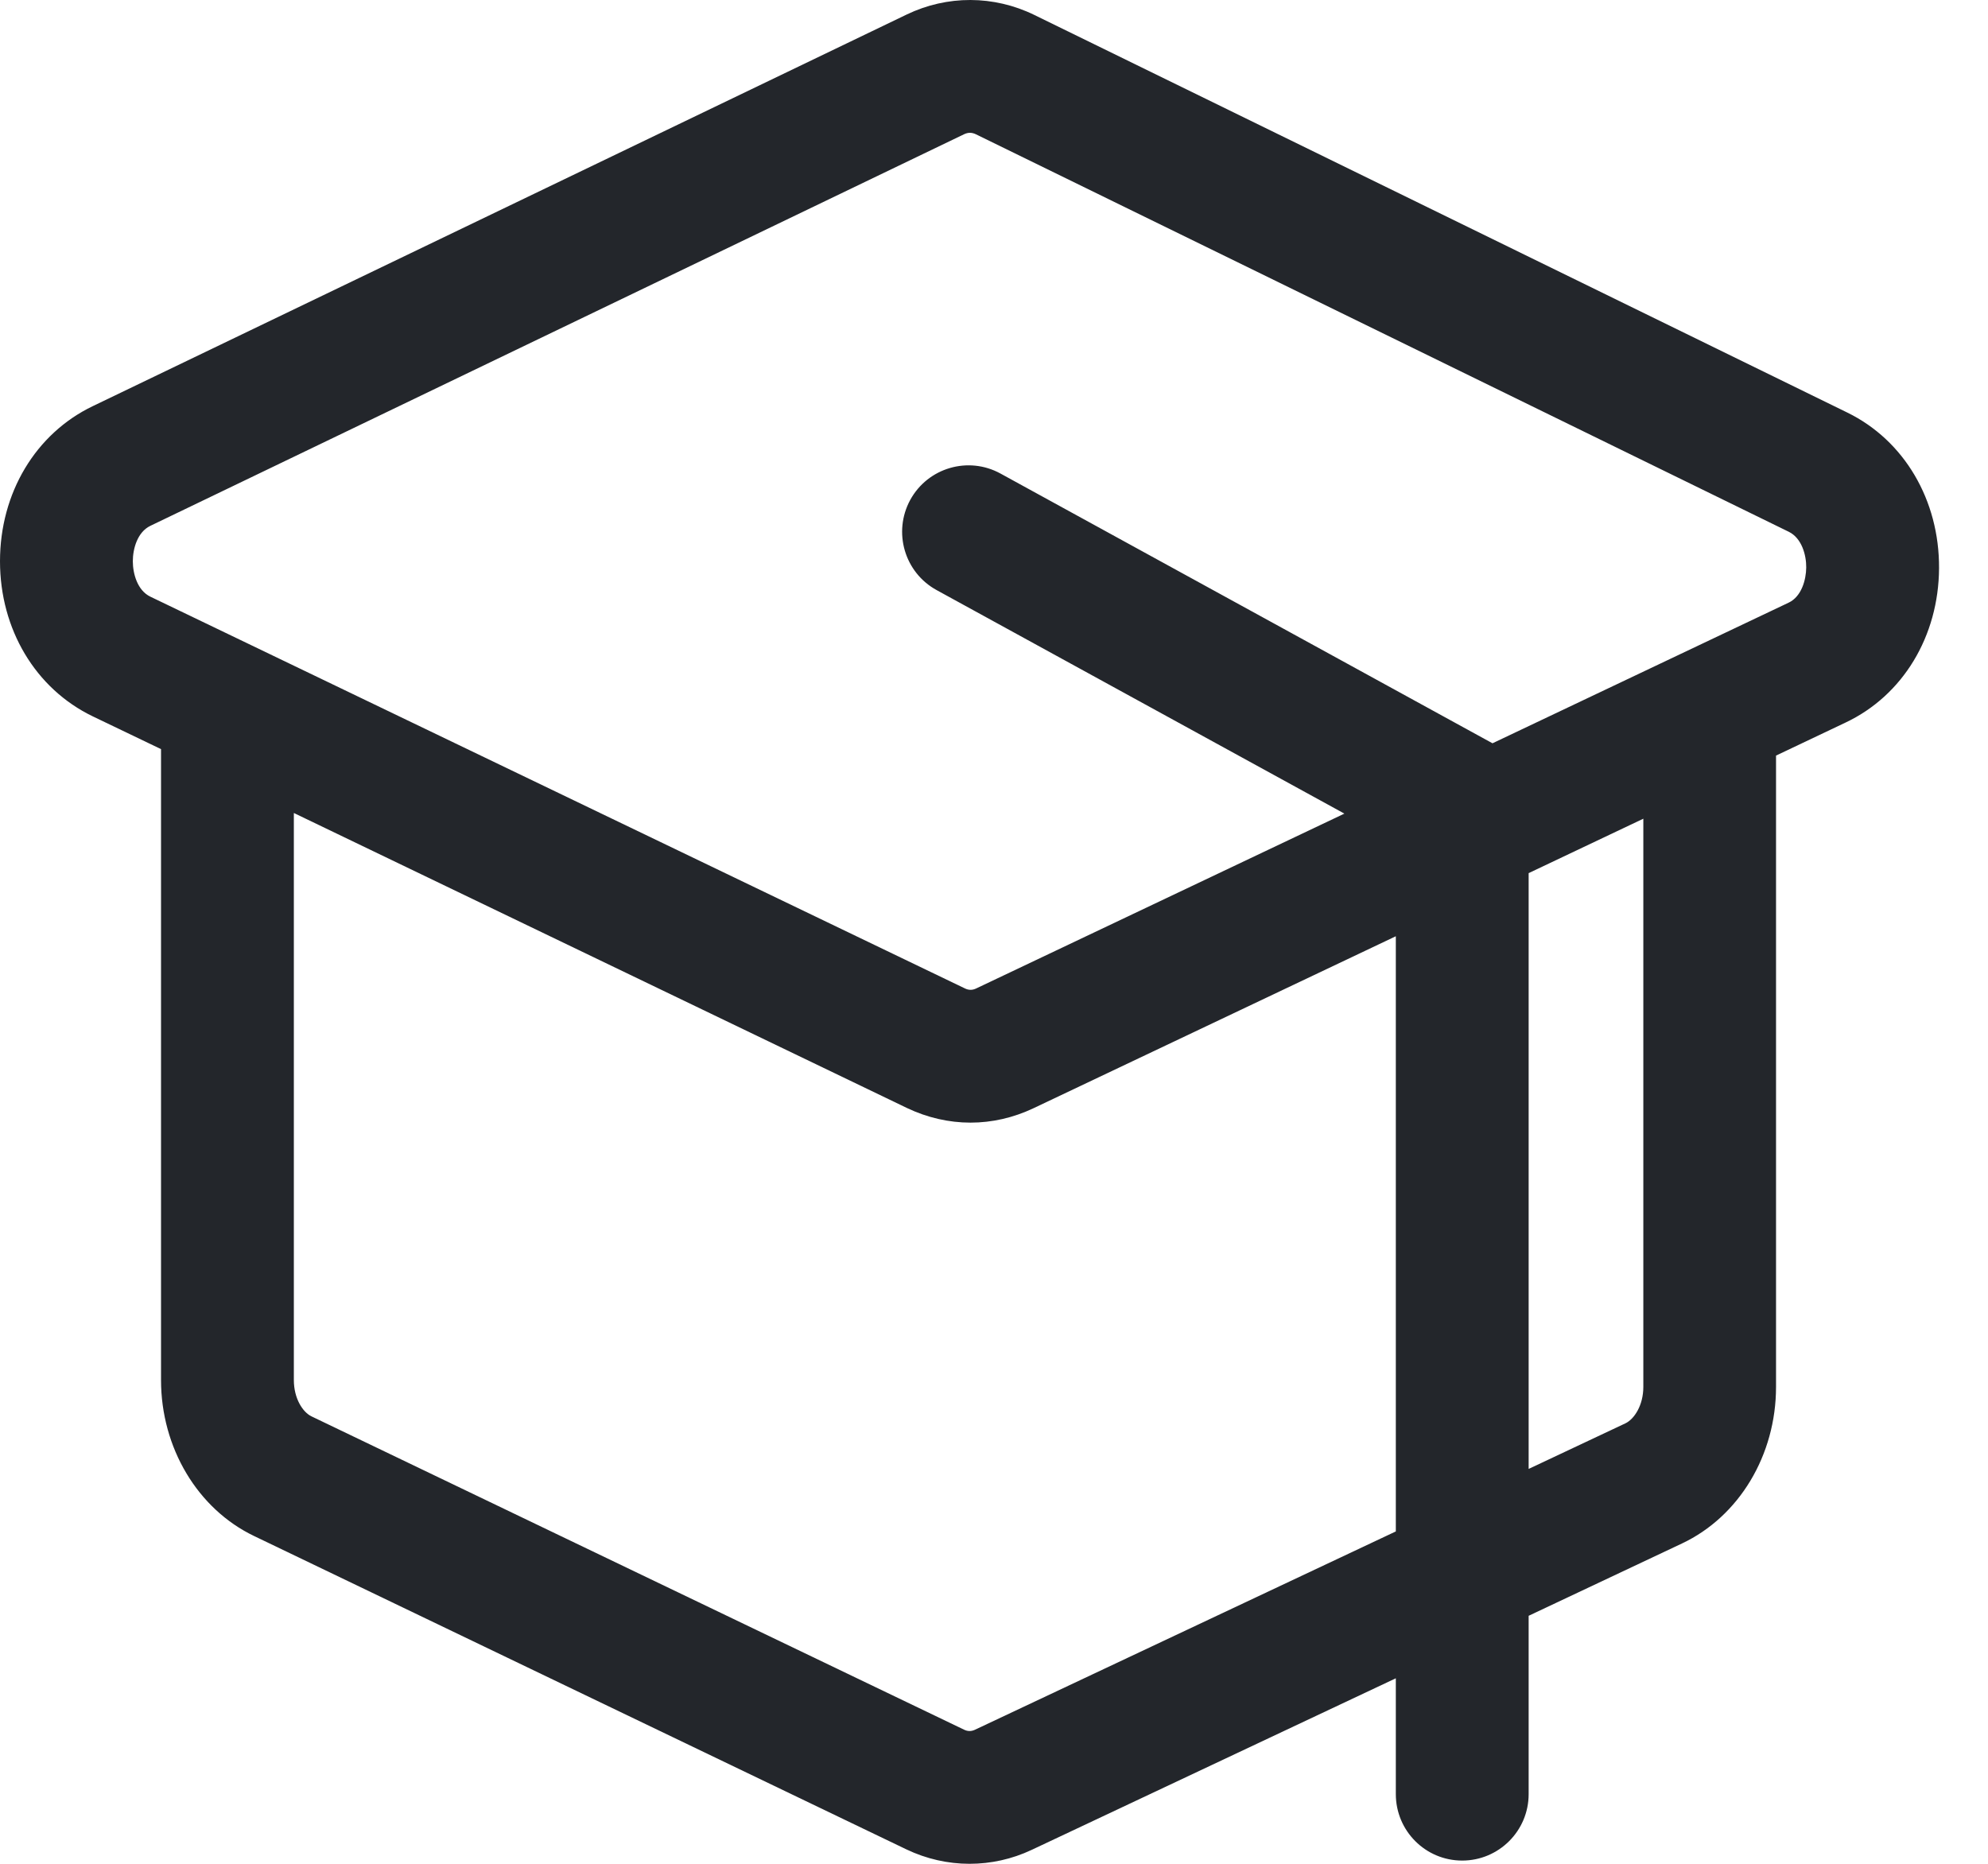 <svg xmlns="http://www.w3.org/2000/svg" width="16" height="15" viewBox="0 0 16 15" fill="none"><path d="M14.396 4.85L12.012 5.982L8.052 3.811C7.793 3.669 7.468 3.764 7.326 4.023C7.185 4.282 7.279 4.607 7.538 4.749L10.82 6.548L7.857 7.955C7.826 7.97 7.796 7.97 7.764 7.954L1.21 4.802C1.106 4.752 1.069 4.617 1.069 4.517C1.069 4.416 1.106 4.282 1.21 4.232L7.76 1.08C7.792 1.065 7.822 1.065 7.855 1.081L14.397 4.28C14.501 4.331 14.538 4.467 14.537 4.567C14.536 4.667 14.499 4.801 14.396 4.85ZM13.226 11.162C13.226 11.31 13.153 11.421 13.082 11.455L12.303 11.822V7.027L13.226 6.589V11.162ZM7.847 13.921C7.817 13.935 7.788 13.935 7.758 13.92L2.507 11.399C2.436 11.365 2.365 11.254 2.365 11.107V6.543L7.301 8.918C7.463 8.995 7.637 9.035 7.811 9.035C7.983 9.035 8.155 8.996 8.316 8.92L11.234 7.535V12.325L7.847 13.921ZM14.867 3.32L8.324 0.12C7.998 -0.039 7.623 -0.04 7.297 0.117L0.746 3.269C0.286 3.49 0 3.968 0 4.517C0 5.065 0.286 5.543 0.746 5.765L1.296 6.029V11.107C1.296 11.651 1.59 12.144 2.045 12.362L7.295 14.884C7.456 14.961 7.63 15 7.803 15C7.973 15 8.144 14.963 8.303 14.888L11.234 13.507V14.439C11.234 14.735 11.473 14.974 11.768 14.974C12.063 14.974 12.303 14.735 12.303 14.439V13.004L13.537 12.422C13.997 12.205 14.294 11.711 14.294 11.162V6.081L14.854 5.815C15.315 5.597 15.603 5.121 15.606 4.573C15.609 4.025 15.326 3.544 14.867 3.32Z" fill="#23262B"></path></svg>